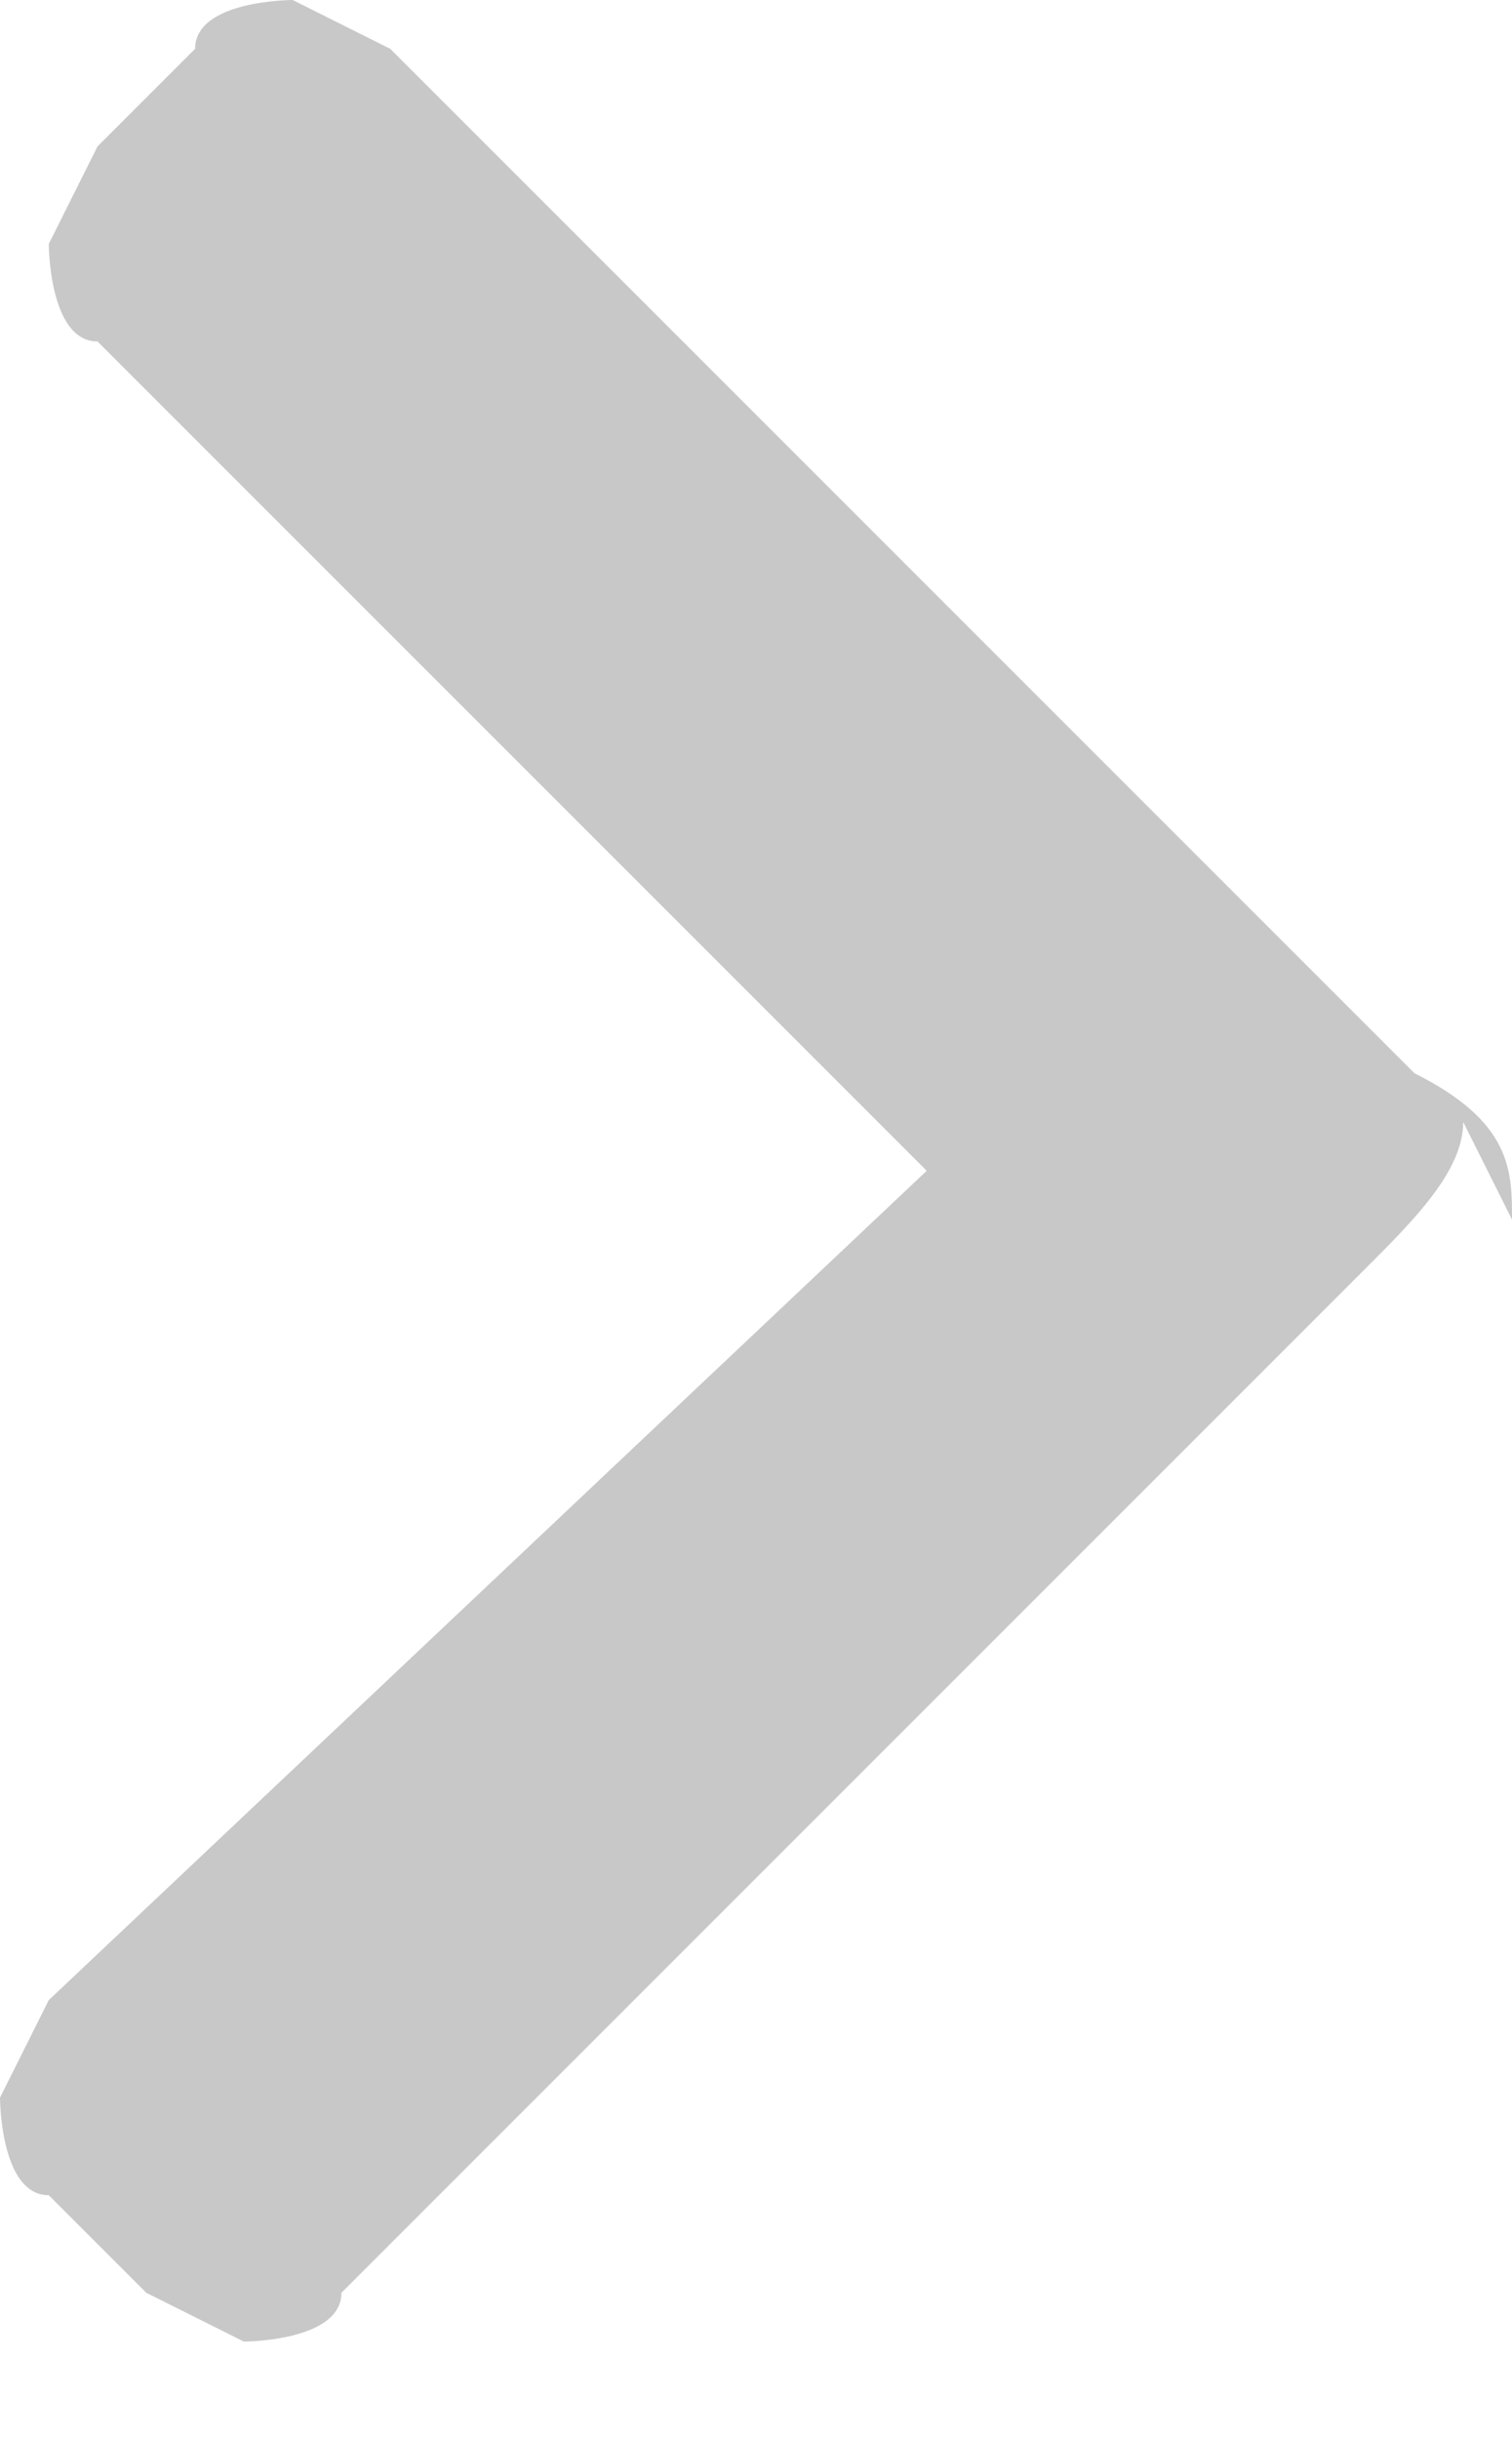 <?xml version="1.0" encoding="UTF-8"?>
<svg id="Calque_1" data-name="Calque 1" xmlns="http://www.w3.org/2000/svg" version="1.1" viewBox="0 0 3.1 5">
  <defs>
    <style>
      .cls-1 {
        fill: #c9c8c8;
        stroke-width: 0px;
      }
    </style>
  </defs>
  <path class="cls-1" d="M3.1,2.5c0-.1,0-.2-.2-.3L.8.1c0,0-.2-.1-.2-.1s-.2,0-.2.1l-.2.2c0,0-.1.2-.1.2s0,.2.1.2l1.7,1.7L.1,4.1c0,0-.1.2-.1.2s0,.2.1.2l.2.2c0,0,.2.1.2.1s.2,0,.2-.1l2.1-2.1c.1-.1.2-.2.2-.3"/>
</svg>